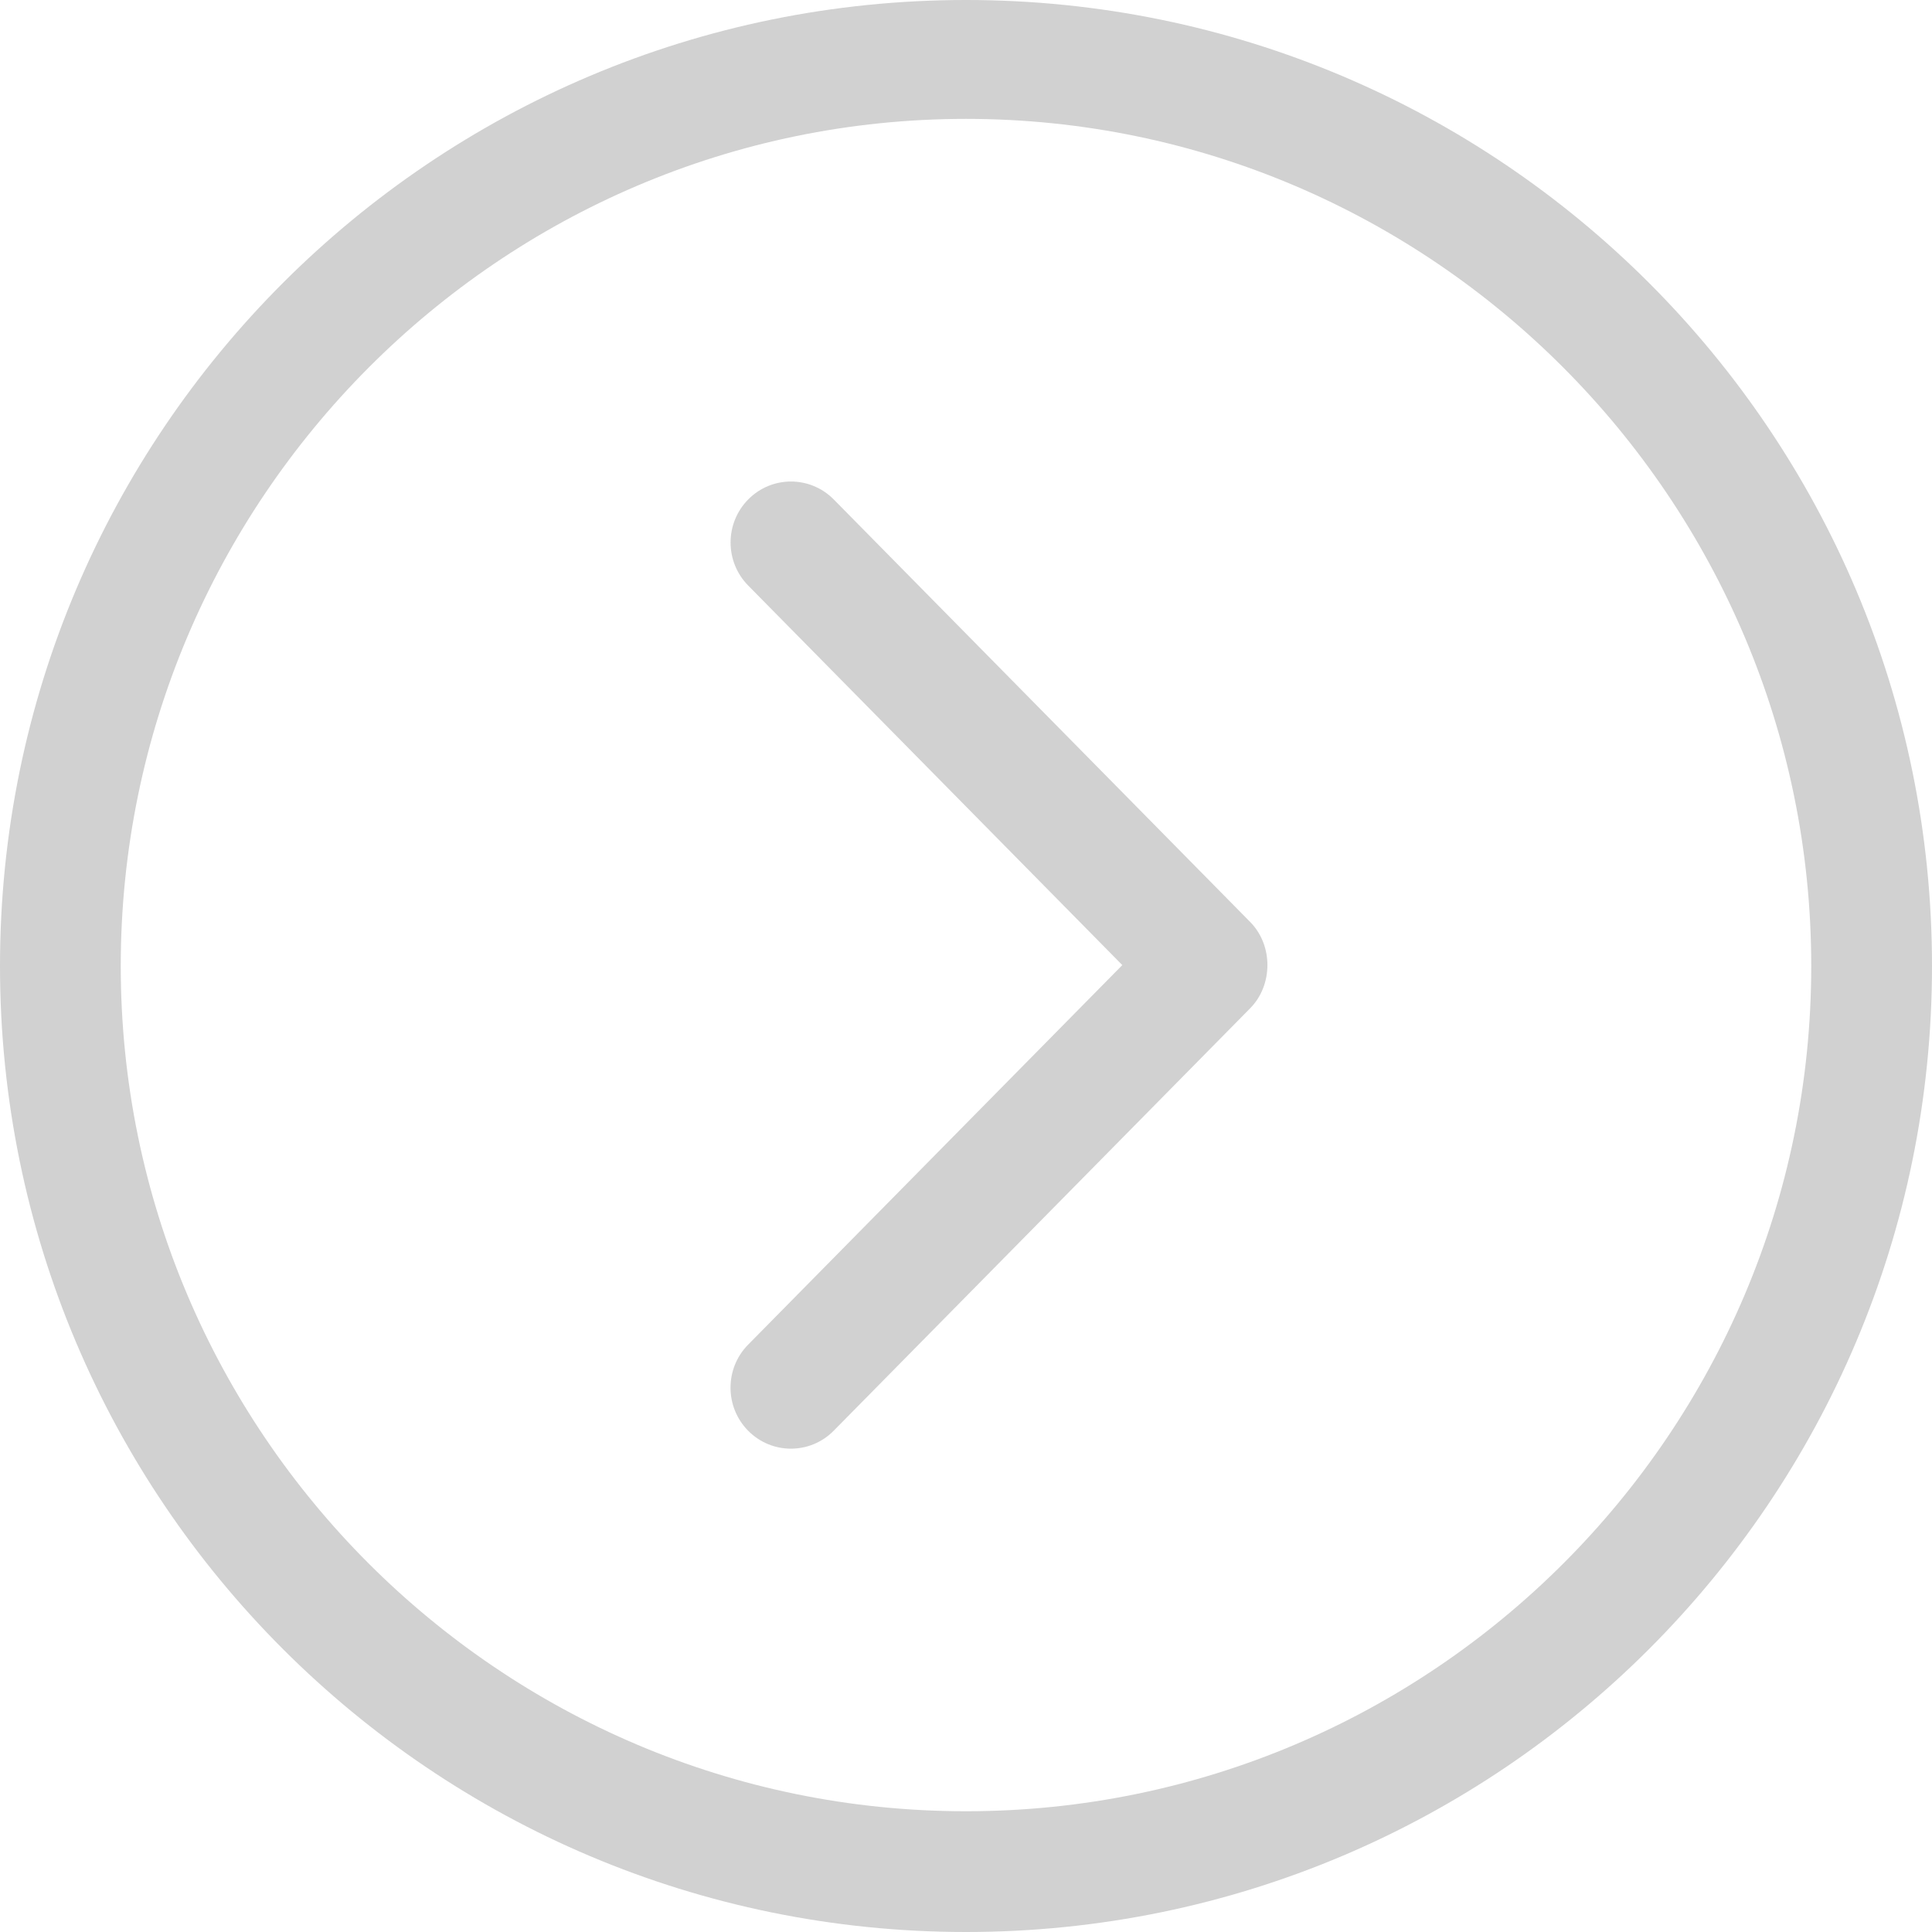 <?xml version="1.0" ?><!DOCTYPE svg  PUBLIC '-//W3C//DTD SVG 1.1//EN'  'http://www.w3.org/Graphics/SVG/1.1/DTD/svg11.dtd'><svg enable-background="new 0 0 32 32" height="30px" id="Слой_1" version="1.1" viewBox="0 0 32 32" width="30px" xml:space="preserve" xmlns="http://www.w3.org/2000/svg" xmlns:xlink="http://www.w3.org/1999/xlink"><g id="Chevron_Right_Circle"><path d="M16,0C7.163,0,0,7.163,0,16c0,8.836,7.163,16,16,16c8.836,0,16-7.164,16-16C32,7.163,24.836,0,16,0z M16,30   C8.28,30,2,23.72,2,16C2,8.28,8.28,1.969,16,1.969c7.72,0,14,6.311,14,14.031C30,23.72,23.72,30,16,30z" fill="#d1d1d1"/><path d="M13.808,8.271c-0.391-0.394-1.024-0.394-1.414,0c-0.391,0.395-0.391,1.034,0,1.429l6.195,6.285   l-6.196,6.285c-0.391,0.394-0.391,1.034,0,1.429c0.391,0.394,1.024,0.394,1.414,0l6.9-6.999c0.38-0.385,0.381-1.044,0-1.429   L13.808,8.271z" fill="#d1d1d1"/></g><g/><g/><g/><g/><g/><g/></svg>
